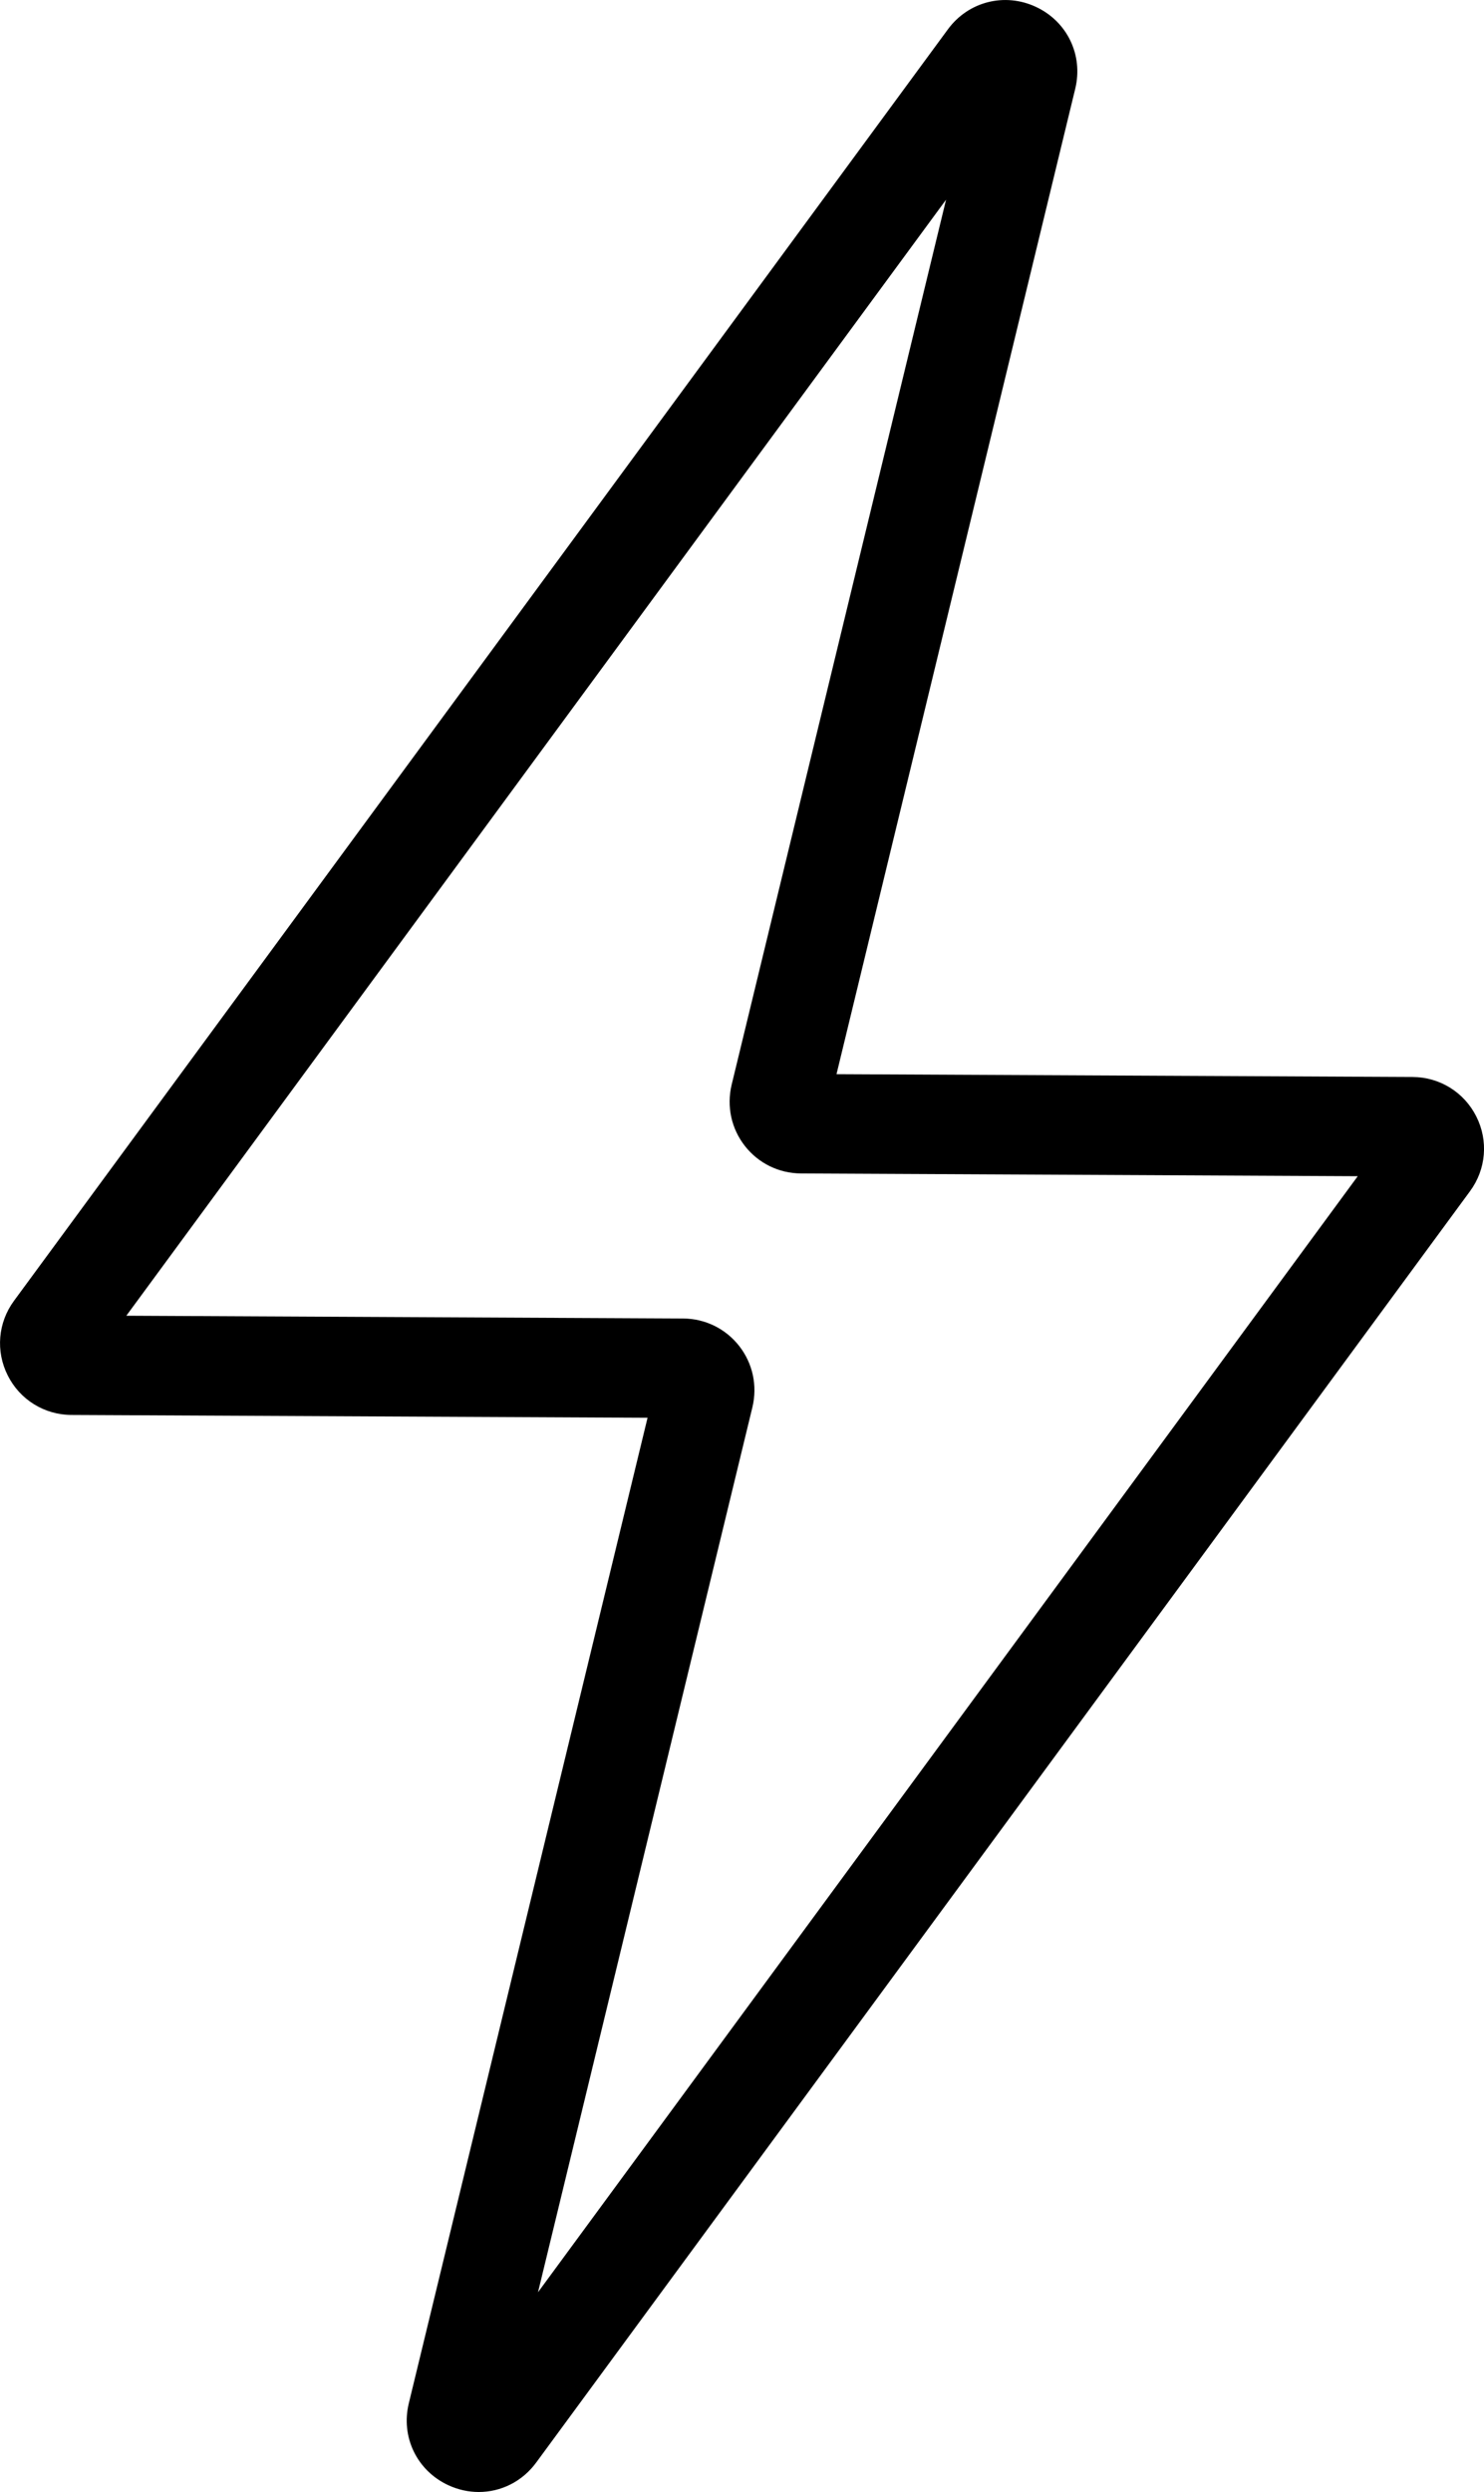 <svg xmlns="http://www.w3.org/2000/svg" id="Layer_1" data-name="Layer 1" viewBox="405.54 315.03 268.91 451.34">
  <path d="M492.3,766.37c-1.86,0-3.75-.41-5.54-1.24-5.68-2.64-8.62-8.74-7.14-14.83l43.26-178.49-104.4-.51c-4.91-.02-9.34-2.77-11.54-7.16-2.21-4.39-1.77-9.57,1.14-13.52l169.22-230.27c3.71-5.05,10.29-6.71,15.94-4.08,5.68,2.64,8.62,8.74,7.14,14.83l-43.26,178.48,104.4.51c4.91.02,9.34,2.77,11.54,7.16,2.21,4.38,1.77,9.57-1.14,13.52l-169.23,230.28c-2.54,3.45-6.4,5.32-10.4,5.32h0ZM428.43,553.33l100.89.5c3.98.02,7.68,1.82,10.15,4.96,2.47,3.15,3.34,7.18,2.42,11.07l-38.86,160.33,148.54-202.13-100.89-.5c-3.98-.02-7.68-1.82-10.15-4.96-2.47-3.15-3.34-7.18-2.42-11.07l38.86-160.33-148.54,202.13ZM529.23,571.85h.02-.02ZM657.42,520.1h0ZM550.75,509.54h.02-.02Z"/>
</svg>
